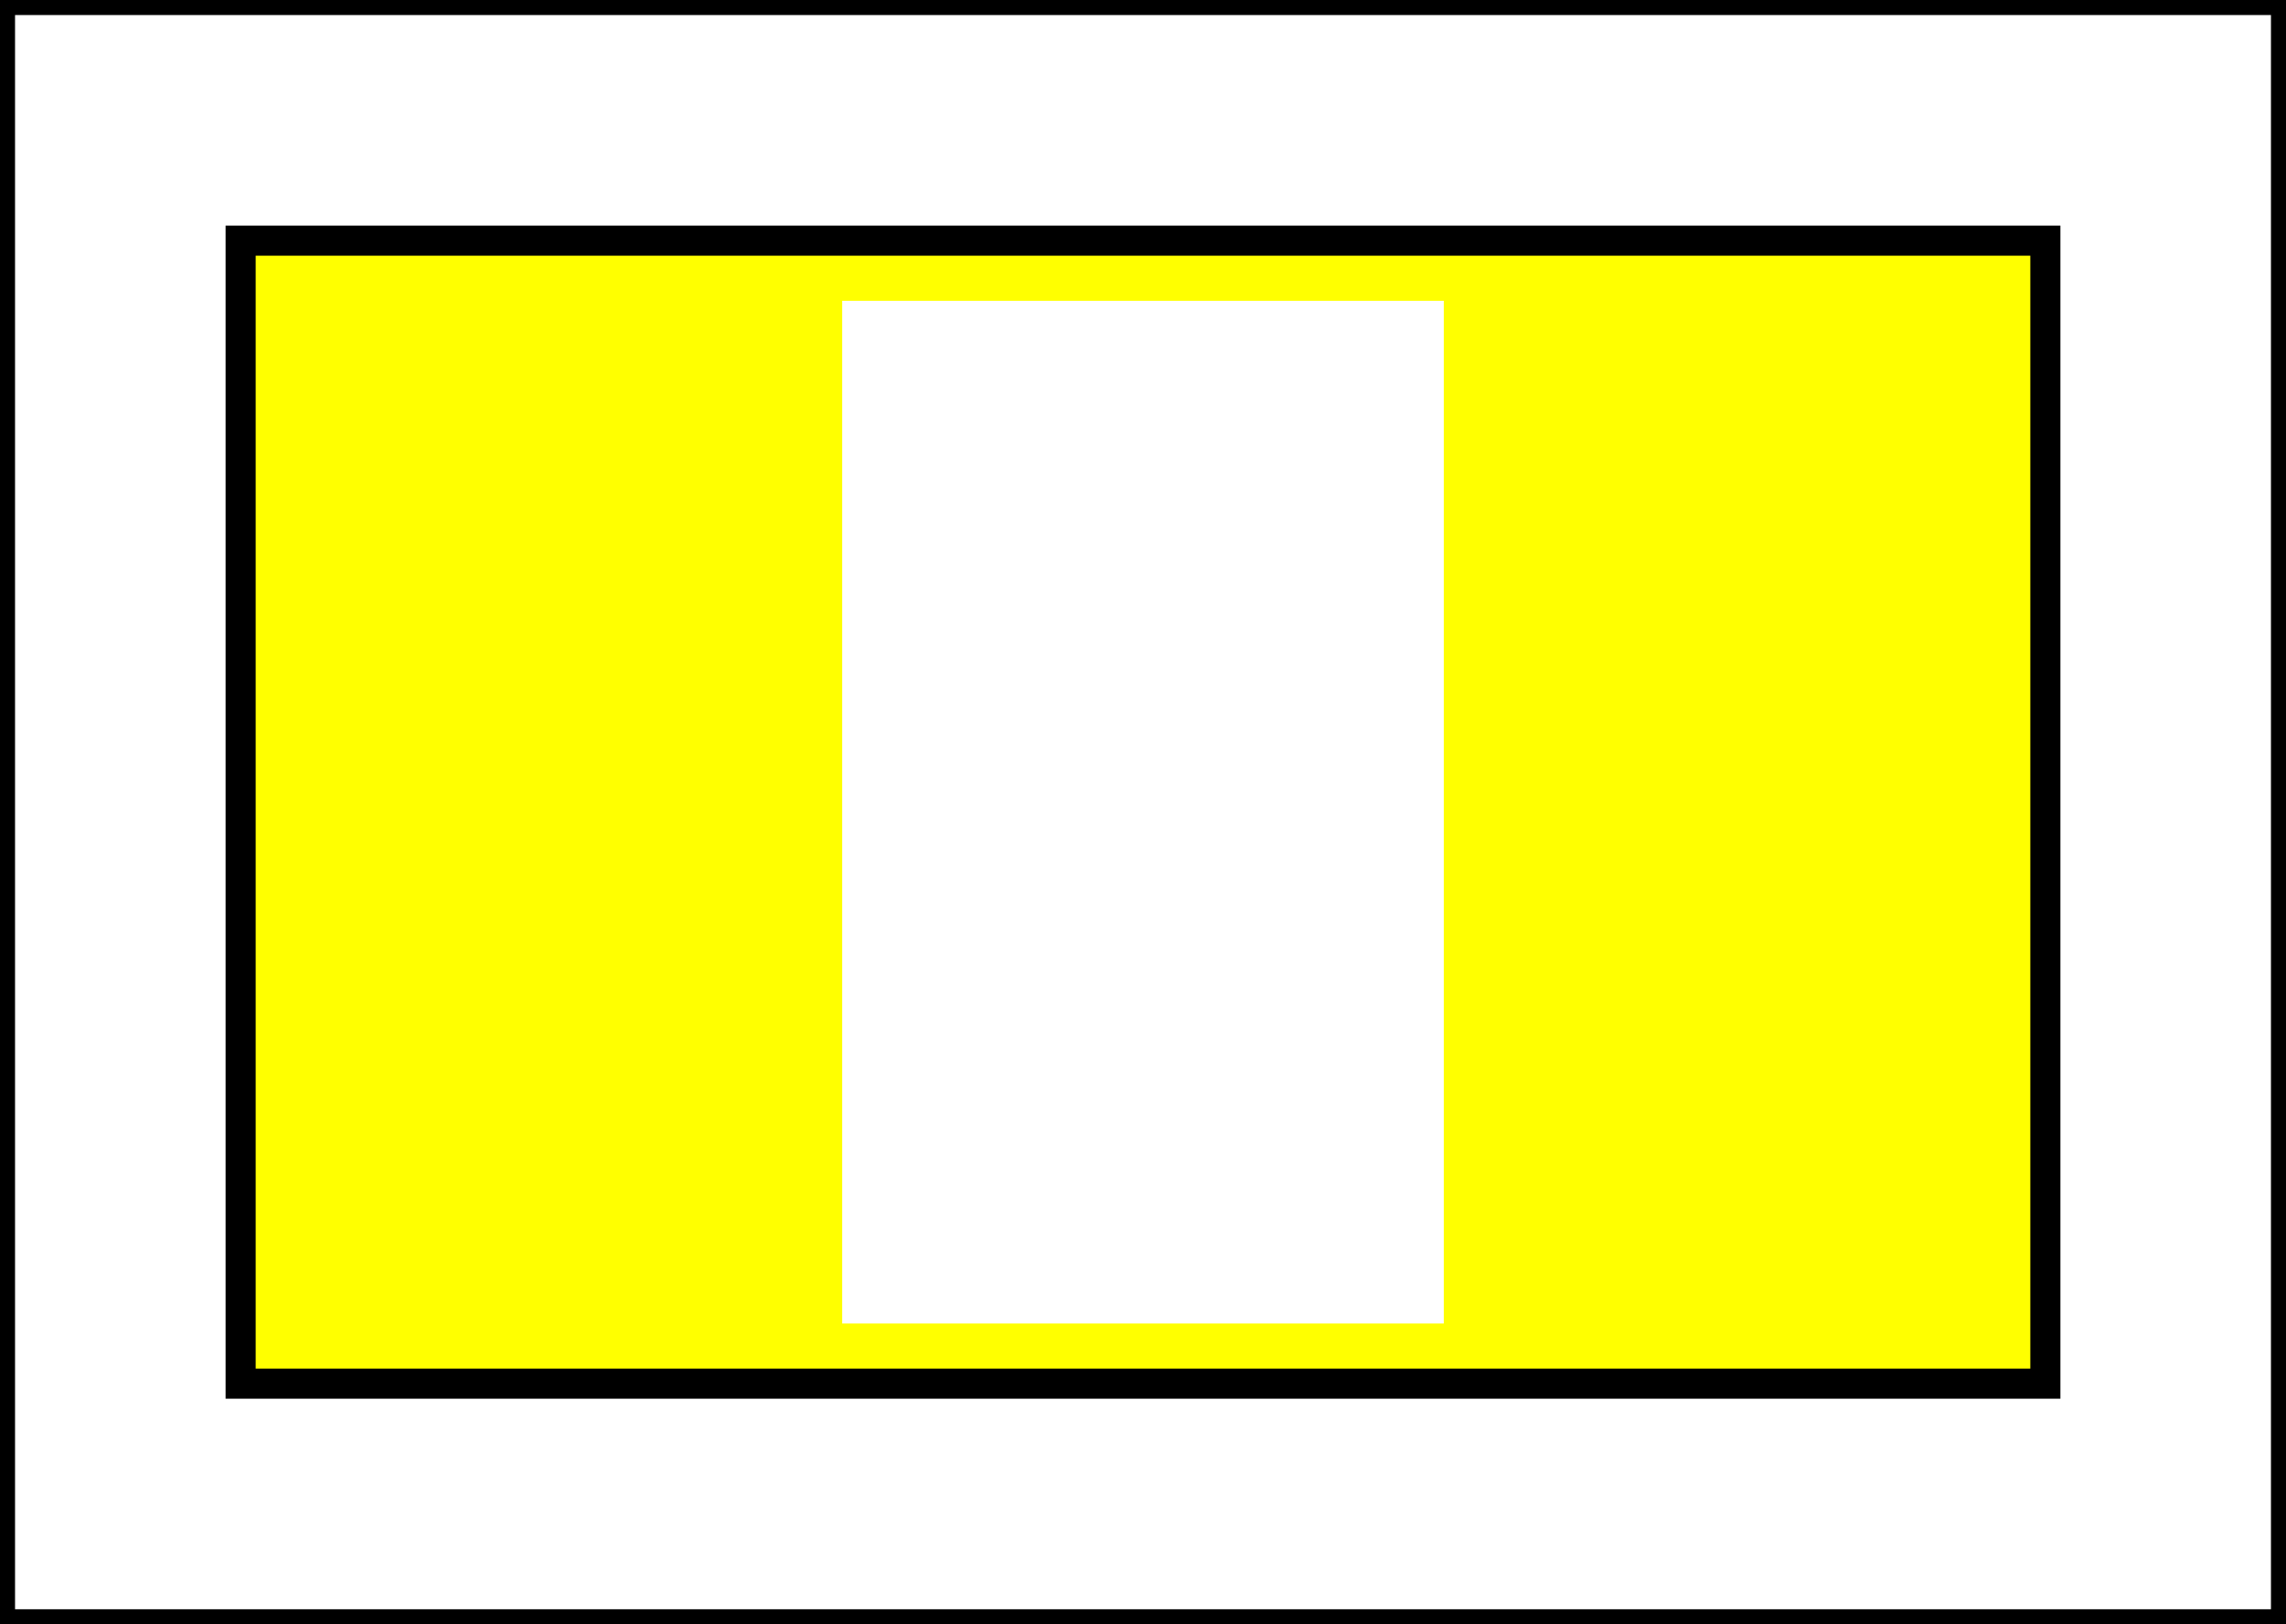 <?xml version="1.0" encoding="UTF-8"?>
<svg xmlns="http://www.w3.org/2000/svg"	width="76px" height="54px" viewBox="0 0 76 54">
	<rect x="0" y="0" width="76" height="54" fill="#808080" stroke="none"/>
	<rect x="0" y="0" width="76" height="54" style="fill:white;stroke:black"/>
	<rect x="8" y="8" width="60" height="38" style="fill:yellow;stroke:black"/>
	<rect x="28" y="10" width="20" height="34" style="fill:white"/>
</svg>